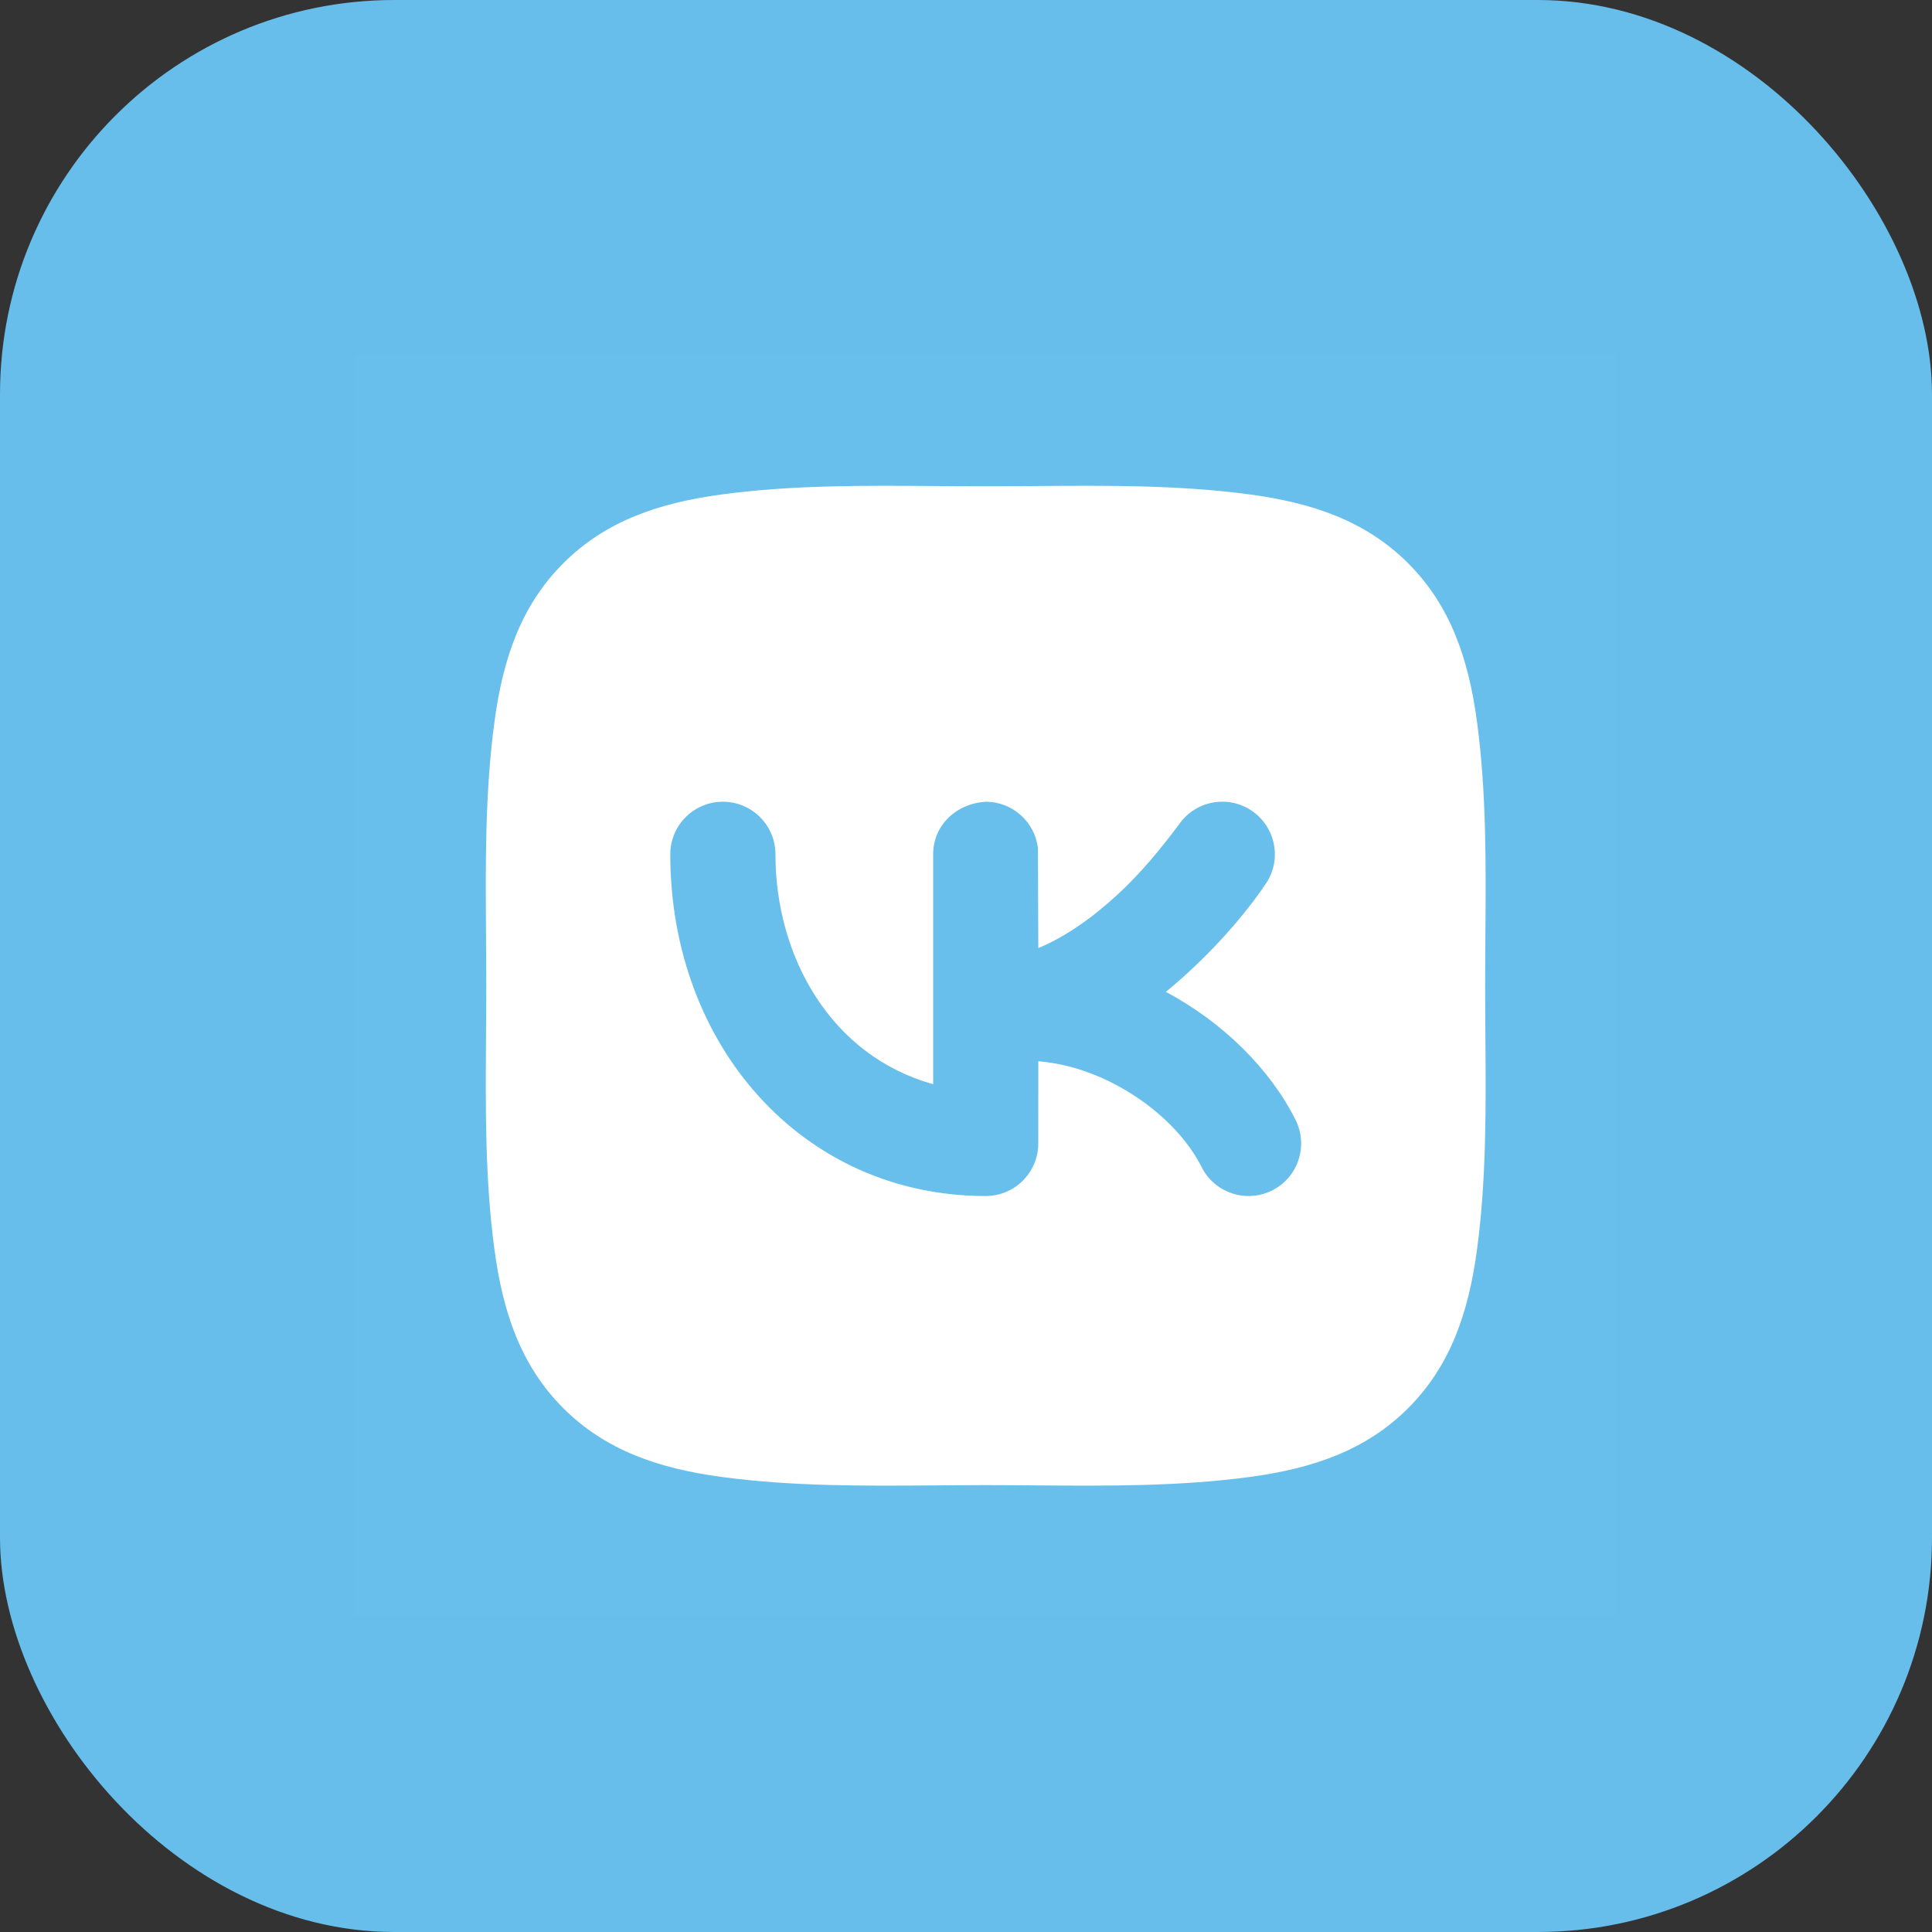 <?xml version="1.0" encoding="UTF-8"?> <svg xmlns="http://www.w3.org/2000/svg" width="49" height="49" viewBox="0 0 49 49" fill="none"><rect x="0" y="0" width="49" height="49" fill="#333333" stroke="none"/><rect width="49" height="49" rx="10" fill="#67BEEB"></rect><path d="M41 9L41 41L9 41L9 9L41 9Z" fill="white" fill-opacity="0.01"></path><path fill-rule="evenodd" clip-rule="evenodd" d="M26.262 12.327C25.841 12.33 25.42 12.333 25 12.333C24.58 12.333 24.16 12.33 23.738 12.327C21.924 12.313 20.098 12.299 18.304 12.54C16.703 12.755 15.356 13.216 14.286 14.286C13.216 15.356 12.756 16.703 12.541 18.303C12.299 20.098 12.313 21.924 12.327 23.738C12.33 24.159 12.333 24.58 12.333 25C12.333 25.419 12.33 25.84 12.327 26.262C12.313 28.076 12.299 29.902 12.541 31.696C12.756 33.297 13.216 34.644 14.286 35.714C15.356 36.784 16.703 37.244 18.304 37.459C20.098 37.701 21.924 37.687 23.738 37.673C24.16 37.67 24.58 37.666 25 37.666C25.42 37.666 25.841 37.67 26.262 37.673C28.076 37.687 29.902 37.701 31.697 37.459C33.297 37.244 34.644 36.784 35.714 35.714C36.784 34.644 37.245 33.297 37.46 31.696C37.701 29.902 37.687 28.076 37.673 26.262C37.67 25.84 37.667 25.419 37.667 25C37.667 24.58 37.67 24.159 37.673 23.738C37.687 21.924 37.701 20.098 37.46 18.303C37.245 16.703 36.784 15.356 35.714 14.286C34.644 13.216 33.297 12.755 31.697 12.54C29.902 12.299 28.076 12.313 26.262 12.327ZM32.109 22.406C32.518 21.794 32.352 20.966 31.739 20.557C31.127 20.149 30.299 20.314 29.89 20.927C29.418 21.554 28.924 22.153 28.346 22.687C27.675 23.306 26.996 23.77 26.334 24.045L26.324 21.511C26.247 20.848 25.684 20.334 25 20.334C24.278 20.375 23.667 20.909 23.667 21.667L23.667 27.497C21.069 26.778 19.667 24.258 19.667 21.667C19.667 20.93 19.07 20.334 18.333 20.334C17.597 20.334 17 20.93 17 21.667C17 26.509 20.346 30.334 25 30.334C25.736 30.334 26.333 29.736 26.333 29L26.334 26.916C28.109 27.058 29.832 28.312 30.474 29.596C30.803 30.255 31.604 30.522 32.263 30.193C32.922 29.863 33.188 29.062 32.859 28.404C32.221 27.128 31.032 25.935 29.568 25.156C29.766 24.995 29.961 24.825 30.154 24.646C31.056 23.815 31.722 22.987 32.109 22.406Z" fill="white"></path></svg> 